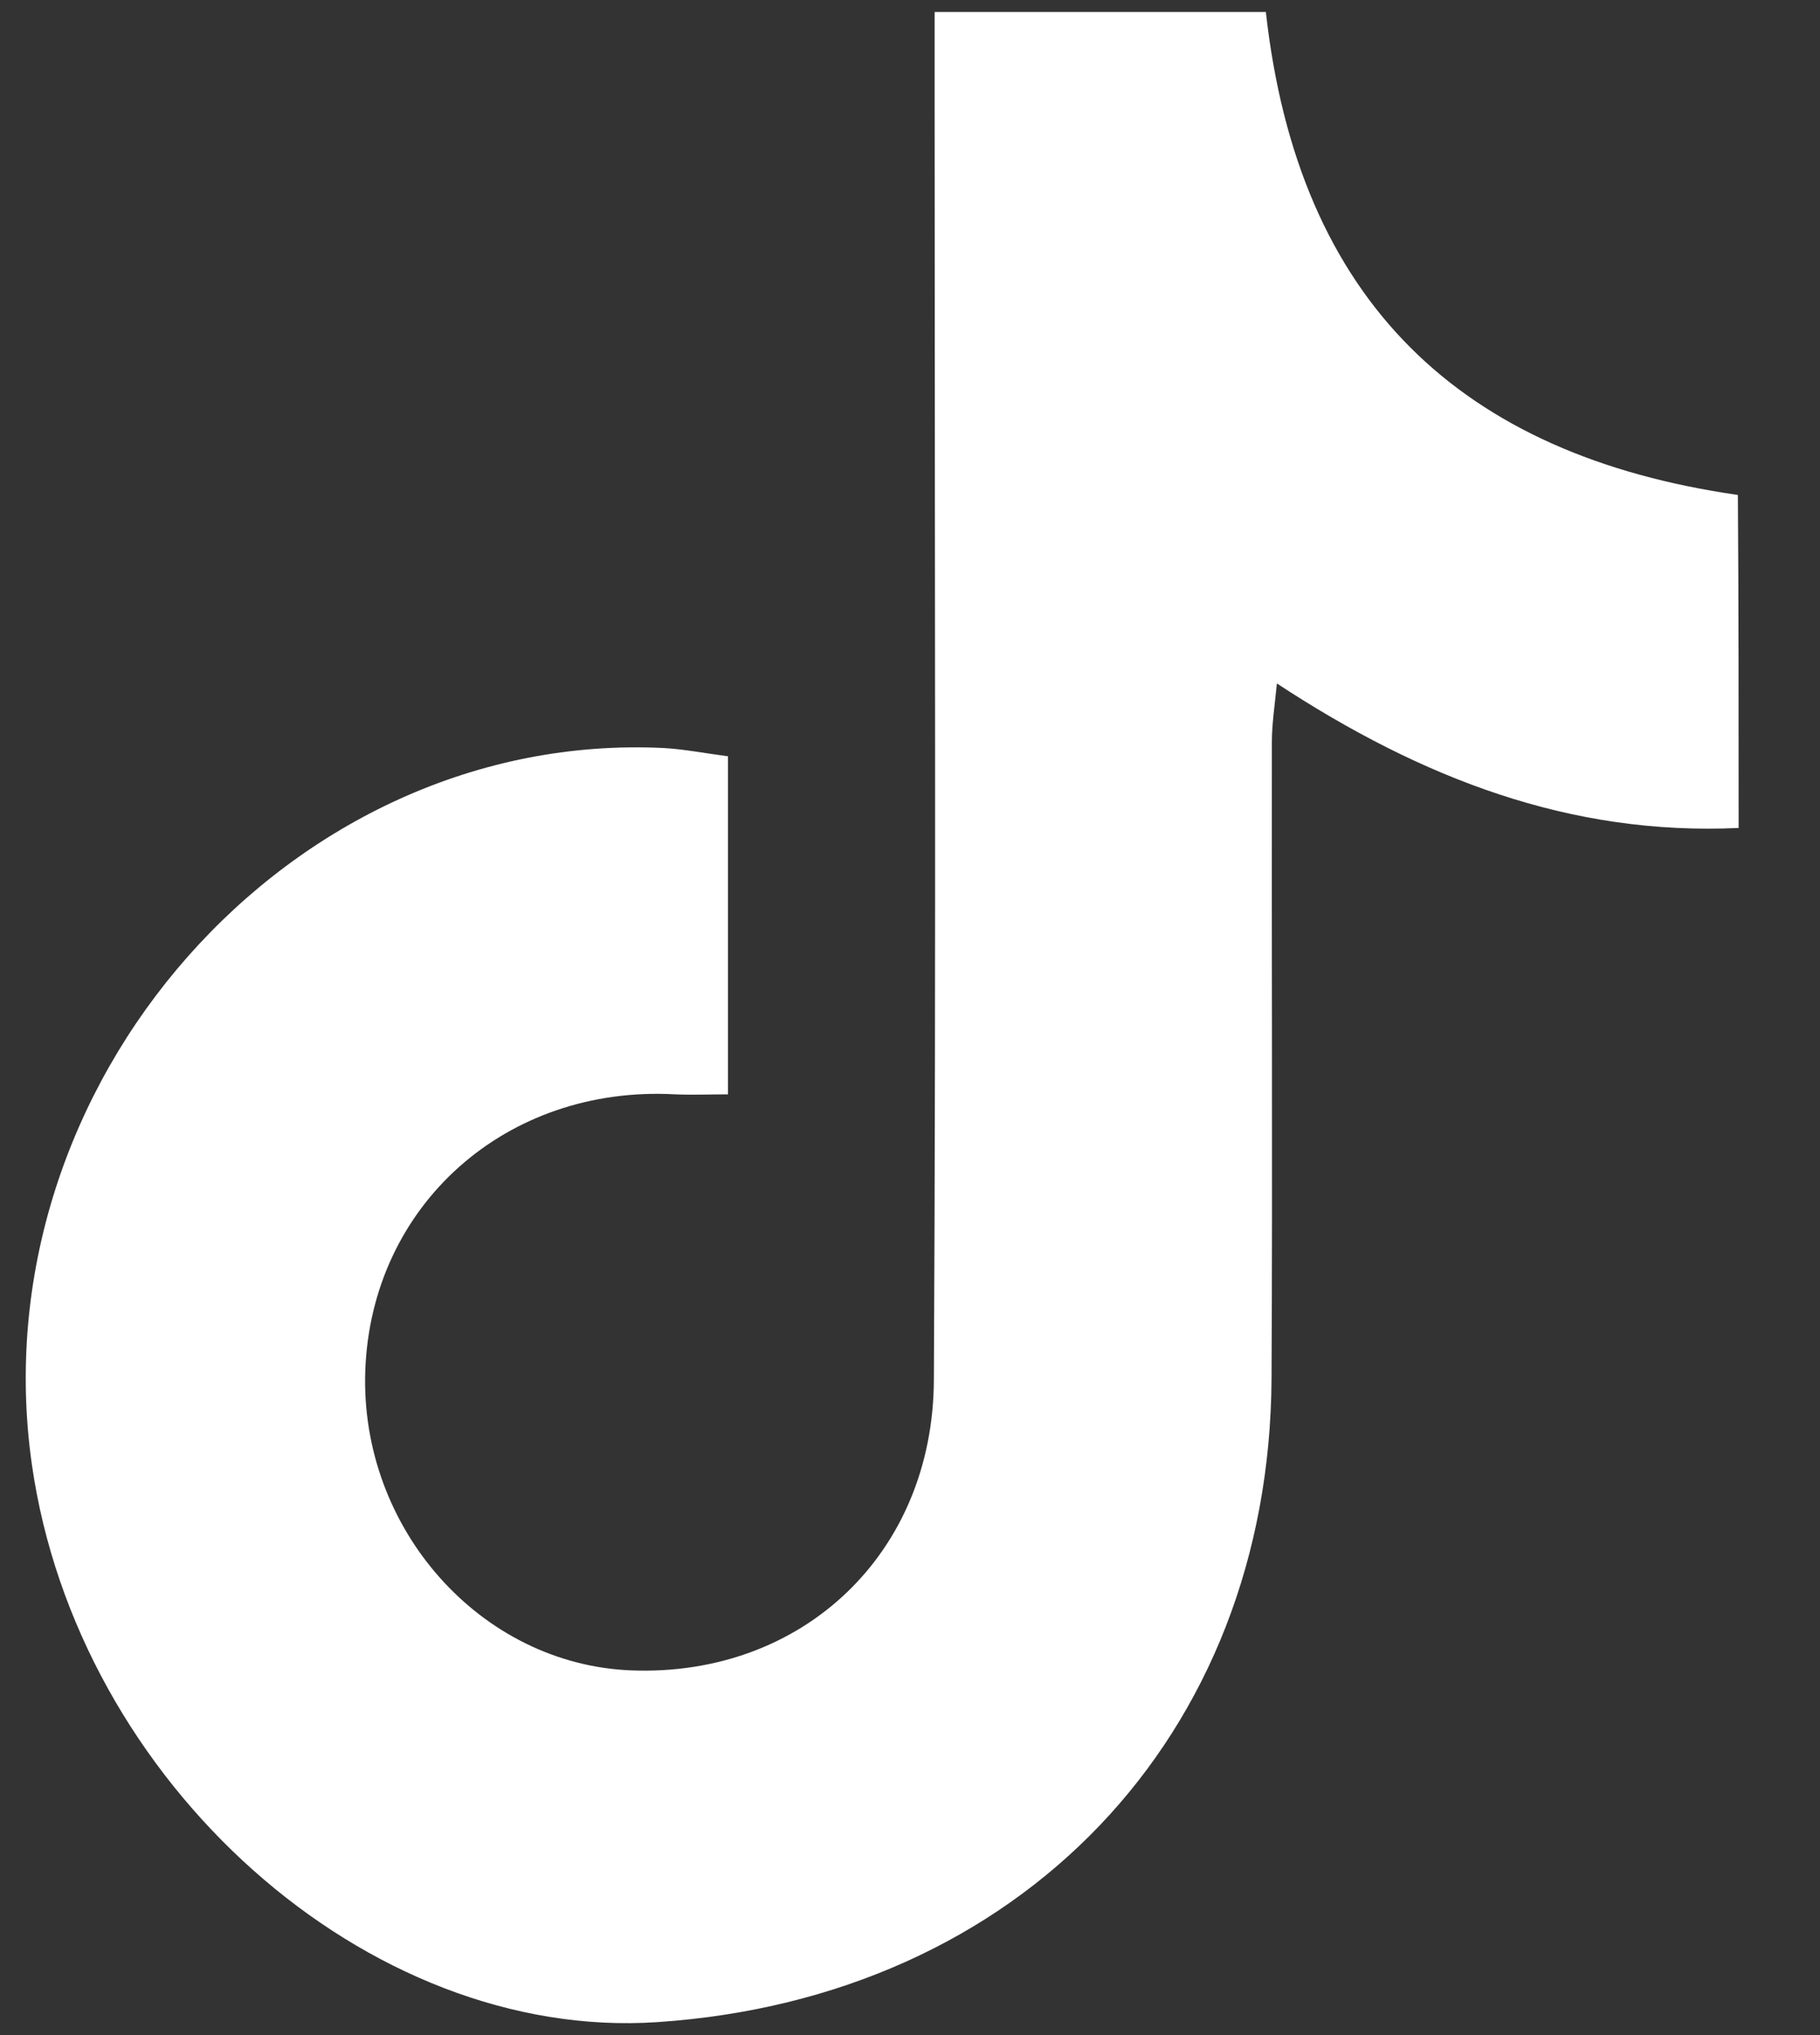 <svg width="17" height="19" viewBox="0 0 17 19" fill="none" xmlns="http://www.w3.org/2000/svg">
<rect x="0" y="0" width="17" height="19" fill="#333333" stroke="none"/>
<path d="M16.24 7.73C14.672 7.803 13.285 7.272 11.927 6.381C11.905 6.603 11.88 6.766 11.88 6.93C11.877 8.912 11.887 10.89 11.877 12.871C11.859 16.213 9.525 18.653 6.14 18.879C3.434 19.061 0.723 16.646 0.298 13.675C-0.21 10.126 2.714 6.81 6.204 6.984C6.392 6.995 6.58 7.032 6.8 7.061V10.217C6.634 10.217 6.47 10.224 6.307 10.217C4.729 10.13 3.469 11.25 3.412 12.795C3.359 14.268 4.487 15.54 5.896 15.595C7.489 15.657 8.716 14.511 8.723 12.882C8.744 8.923 8.73 4.963 8.73 0.999V0.112H11.824C12.125 2.821 13.65 4.25 16.233 4.621C16.24 5.643 16.24 6.65 16.24 7.73Z" fill="white"/>
</svg>
